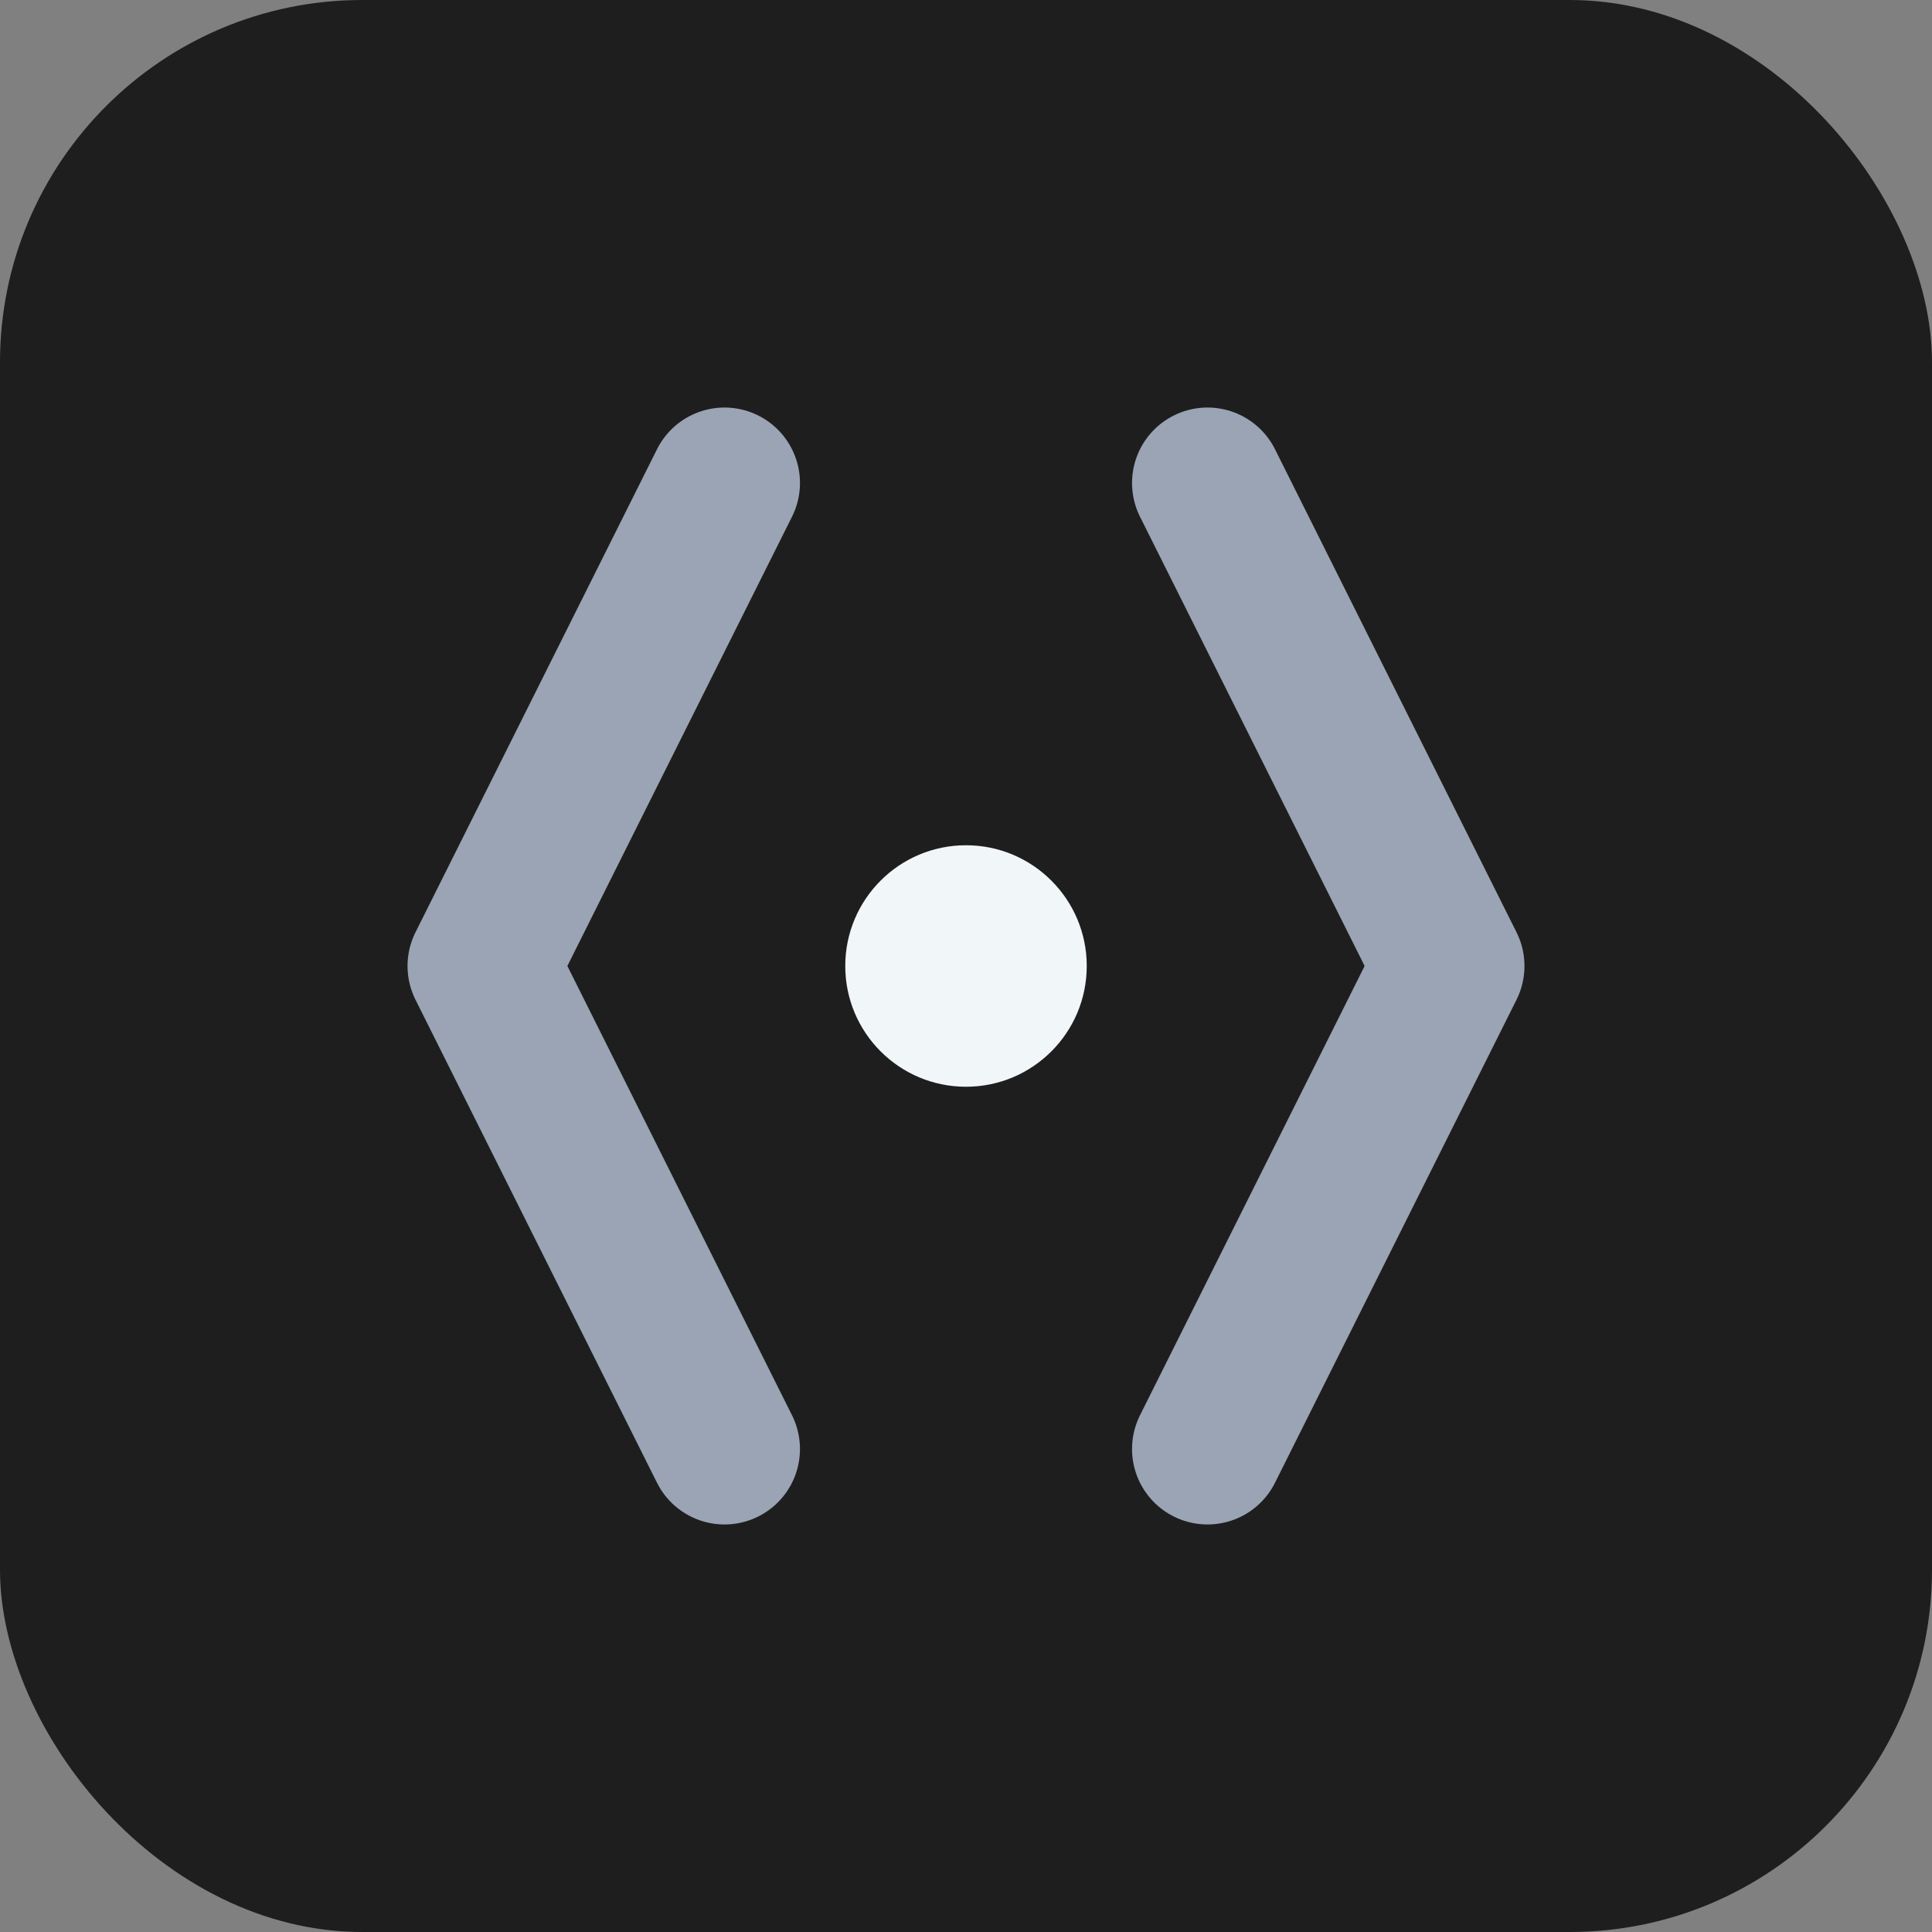 <svg xmlns="http://www.w3.org/2000/svg" width="32" height="32" viewBox="0 0 32 32">
  <rect x="0" y="0" width="32" height="32" fill="#808080" stroke="none"/>
  <!-- Background -->
  <rect width="32" height="32" rx="6" fill="#1E1E1E"/>
  
  <!-- Left Bracket -->
  <path d="M12 8L8 16L12 24" 
        stroke="#9BA4B5" 
        stroke-width="2.5" 
        stroke-linecap="round" 
        stroke-linejoin="round" 
        fill="none"/>
  
  <!-- Right Bracket -->
  <path d="M20 8L24 16L20 24" 
        stroke="#9BA4B5" 
        stroke-width="2.5" 
        stroke-linecap="round" 
        stroke-linejoin="round" 
        fill="none"/>
  
  <!-- Center Dot -->
  <circle cx="16" cy="16" r="2" fill="#F1F6F9"/>
</svg> 